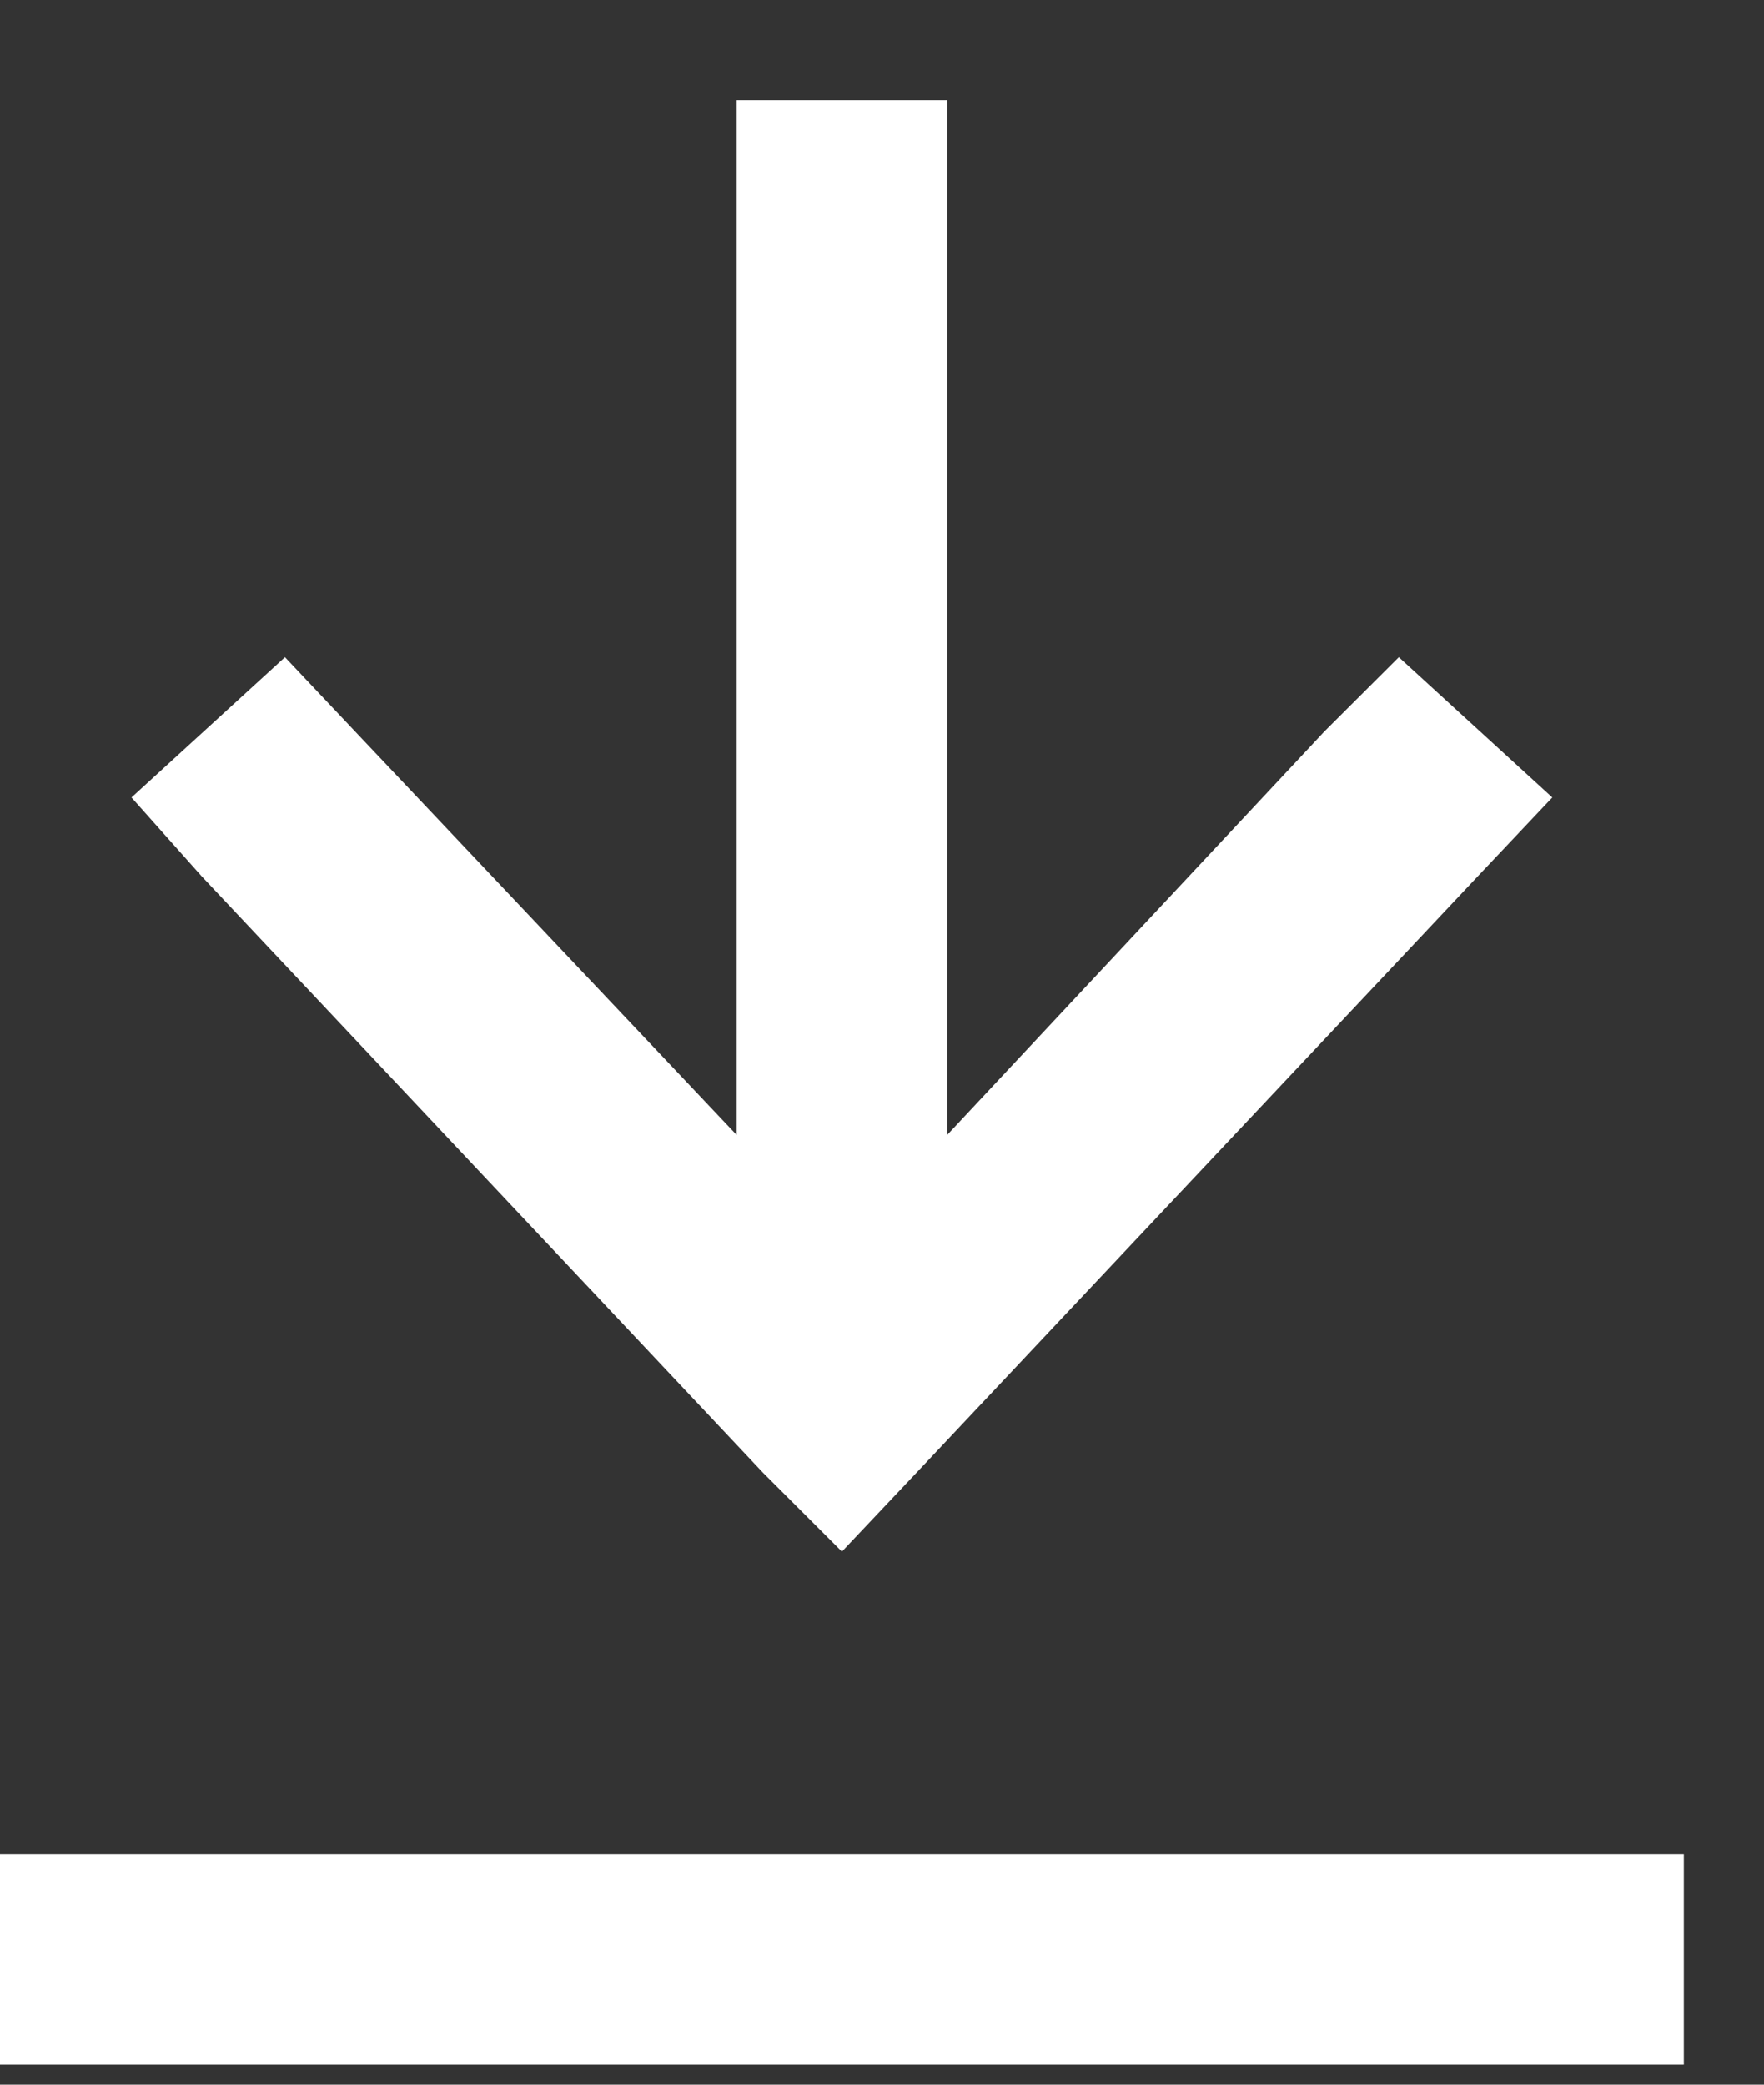 <svg width="11" height="13" viewBox="0 0 11 13" fill="none" xmlns="http://www.w3.org/2000/svg">
<rect x="0" y="0" width="11" height="13" fill="#333333" stroke="none"/>
<path d="M0.656 12.875H0V11.562H0.656H9.844H10.5V12.875H9.844H0.656ZM5.715 9.184L5.25 9.676L4.758 9.184L1.258 5.465L0.82 4.973L1.777 4.098L2.215 4.562L4.594 7.078V4.781V1.281V0.625H5.906V1.281V4.781V7.078L8.258 4.562L8.723 4.098L9.68 4.973L9.215 5.465L5.715 9.184Z" fill="white"/>
</svg>
